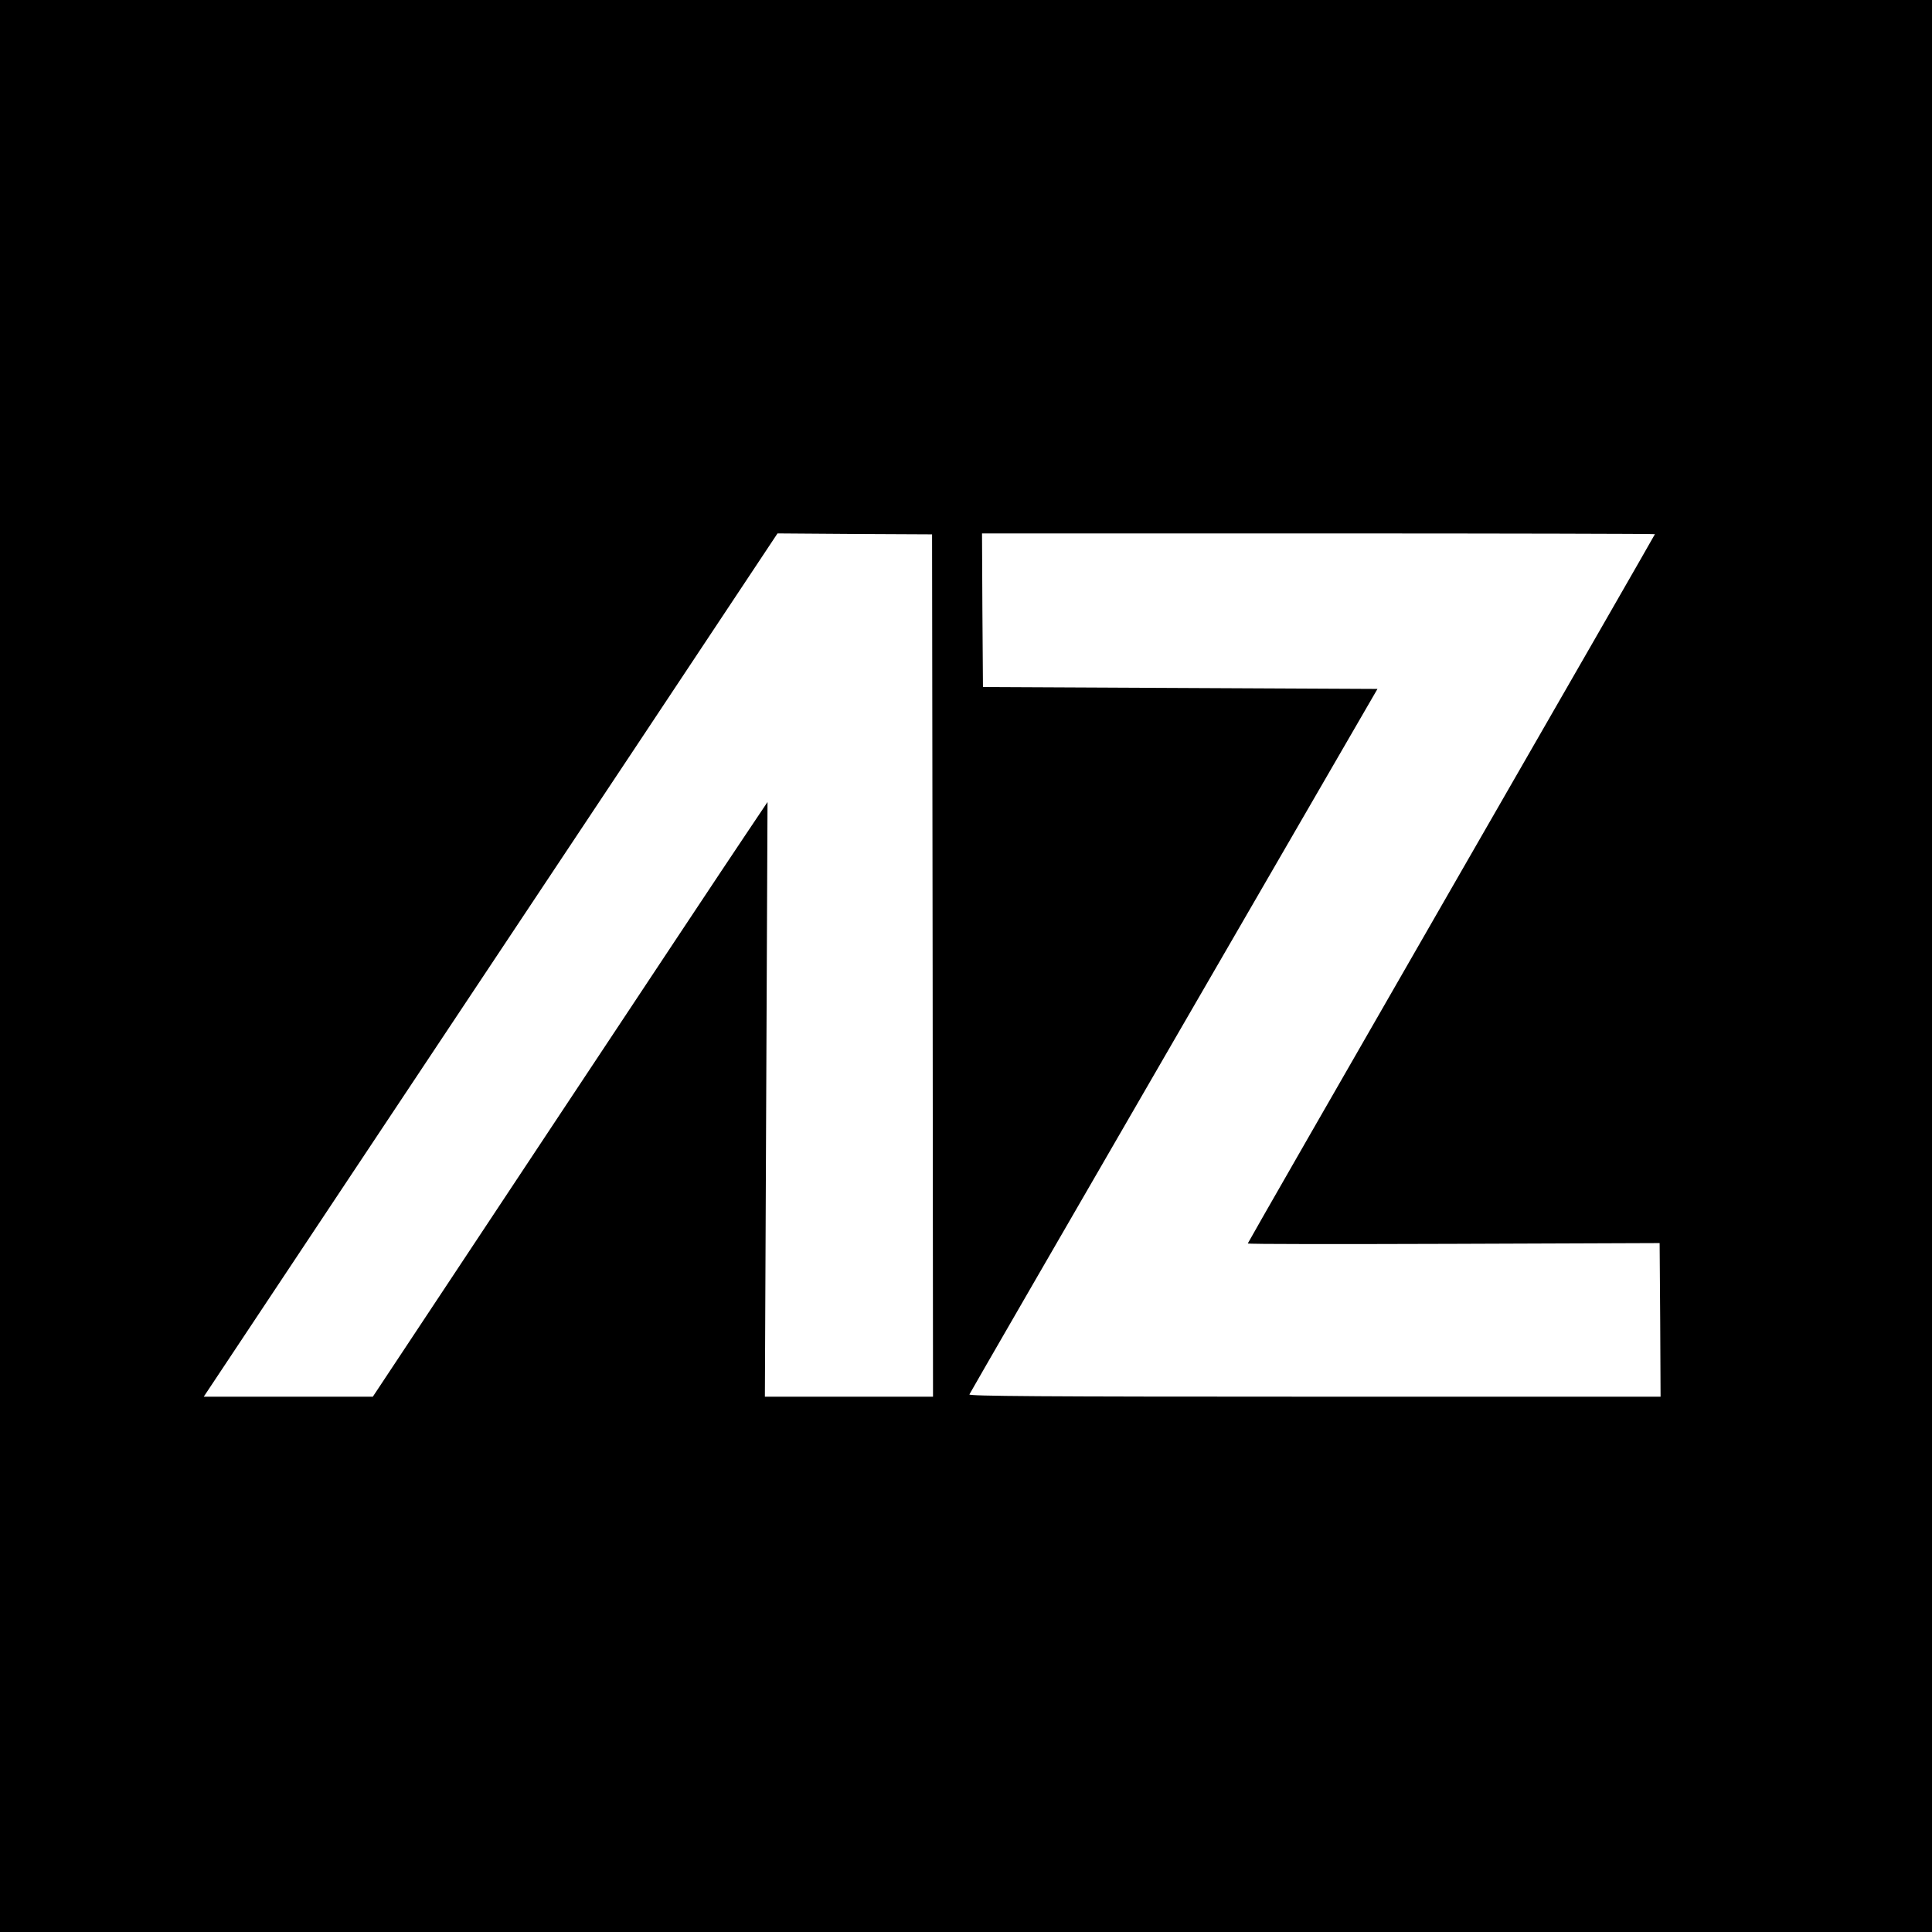 <?xml version="1.0" standalone="no"?>
<!DOCTYPE svg PUBLIC "-//W3C//DTD SVG 20010904//EN"
 "http://www.w3.org/TR/2001/REC-SVG-20010904/DTD/svg10.dtd">
<svg version="1.0" xmlns="http://www.w3.org/2000/svg"
 width="1025pt" height="1025pt" viewBox="0 0 1025 1025"
 preserveAspectRatio="xMidYMid meet">
<g transform="translate(0,1025) scale(0.1,-0.1)"
fill="#000000" stroke="none">
<path d="M0 5125 l0 -5125 5125 0 5125 0 0 5125 0 5125 -5125 0 -5125 0 0
-5125z m4948 3 l2 -2288 -446 0 -446 0 7 1578 7 1577 -124 -185 c-69 -102
-540 -812 -1047 -1577 l-923 -1393 -449 0 -448 0 773 1163 c425 639 1110 1669
1522 2289 l749 1128 410 -3 410 -2 3 -2287z m3832 2288 c0 -2 -486 -848 -1080
-1880 -594 -1033 -1080 -1880 -1080 -1883 0 -4 492 -4 1093 -2 l1092 4 3 -407
2 -408 -1836 0 c-1465 0 -1835 3 -1831 12 3 7 491 852 1085 1878 l1080 1865
-1046 5 -1047 5 -3 408 -2 407 1785 0 c982 0 1785 -2 1785 -4z"/>
</g>
</svg>
